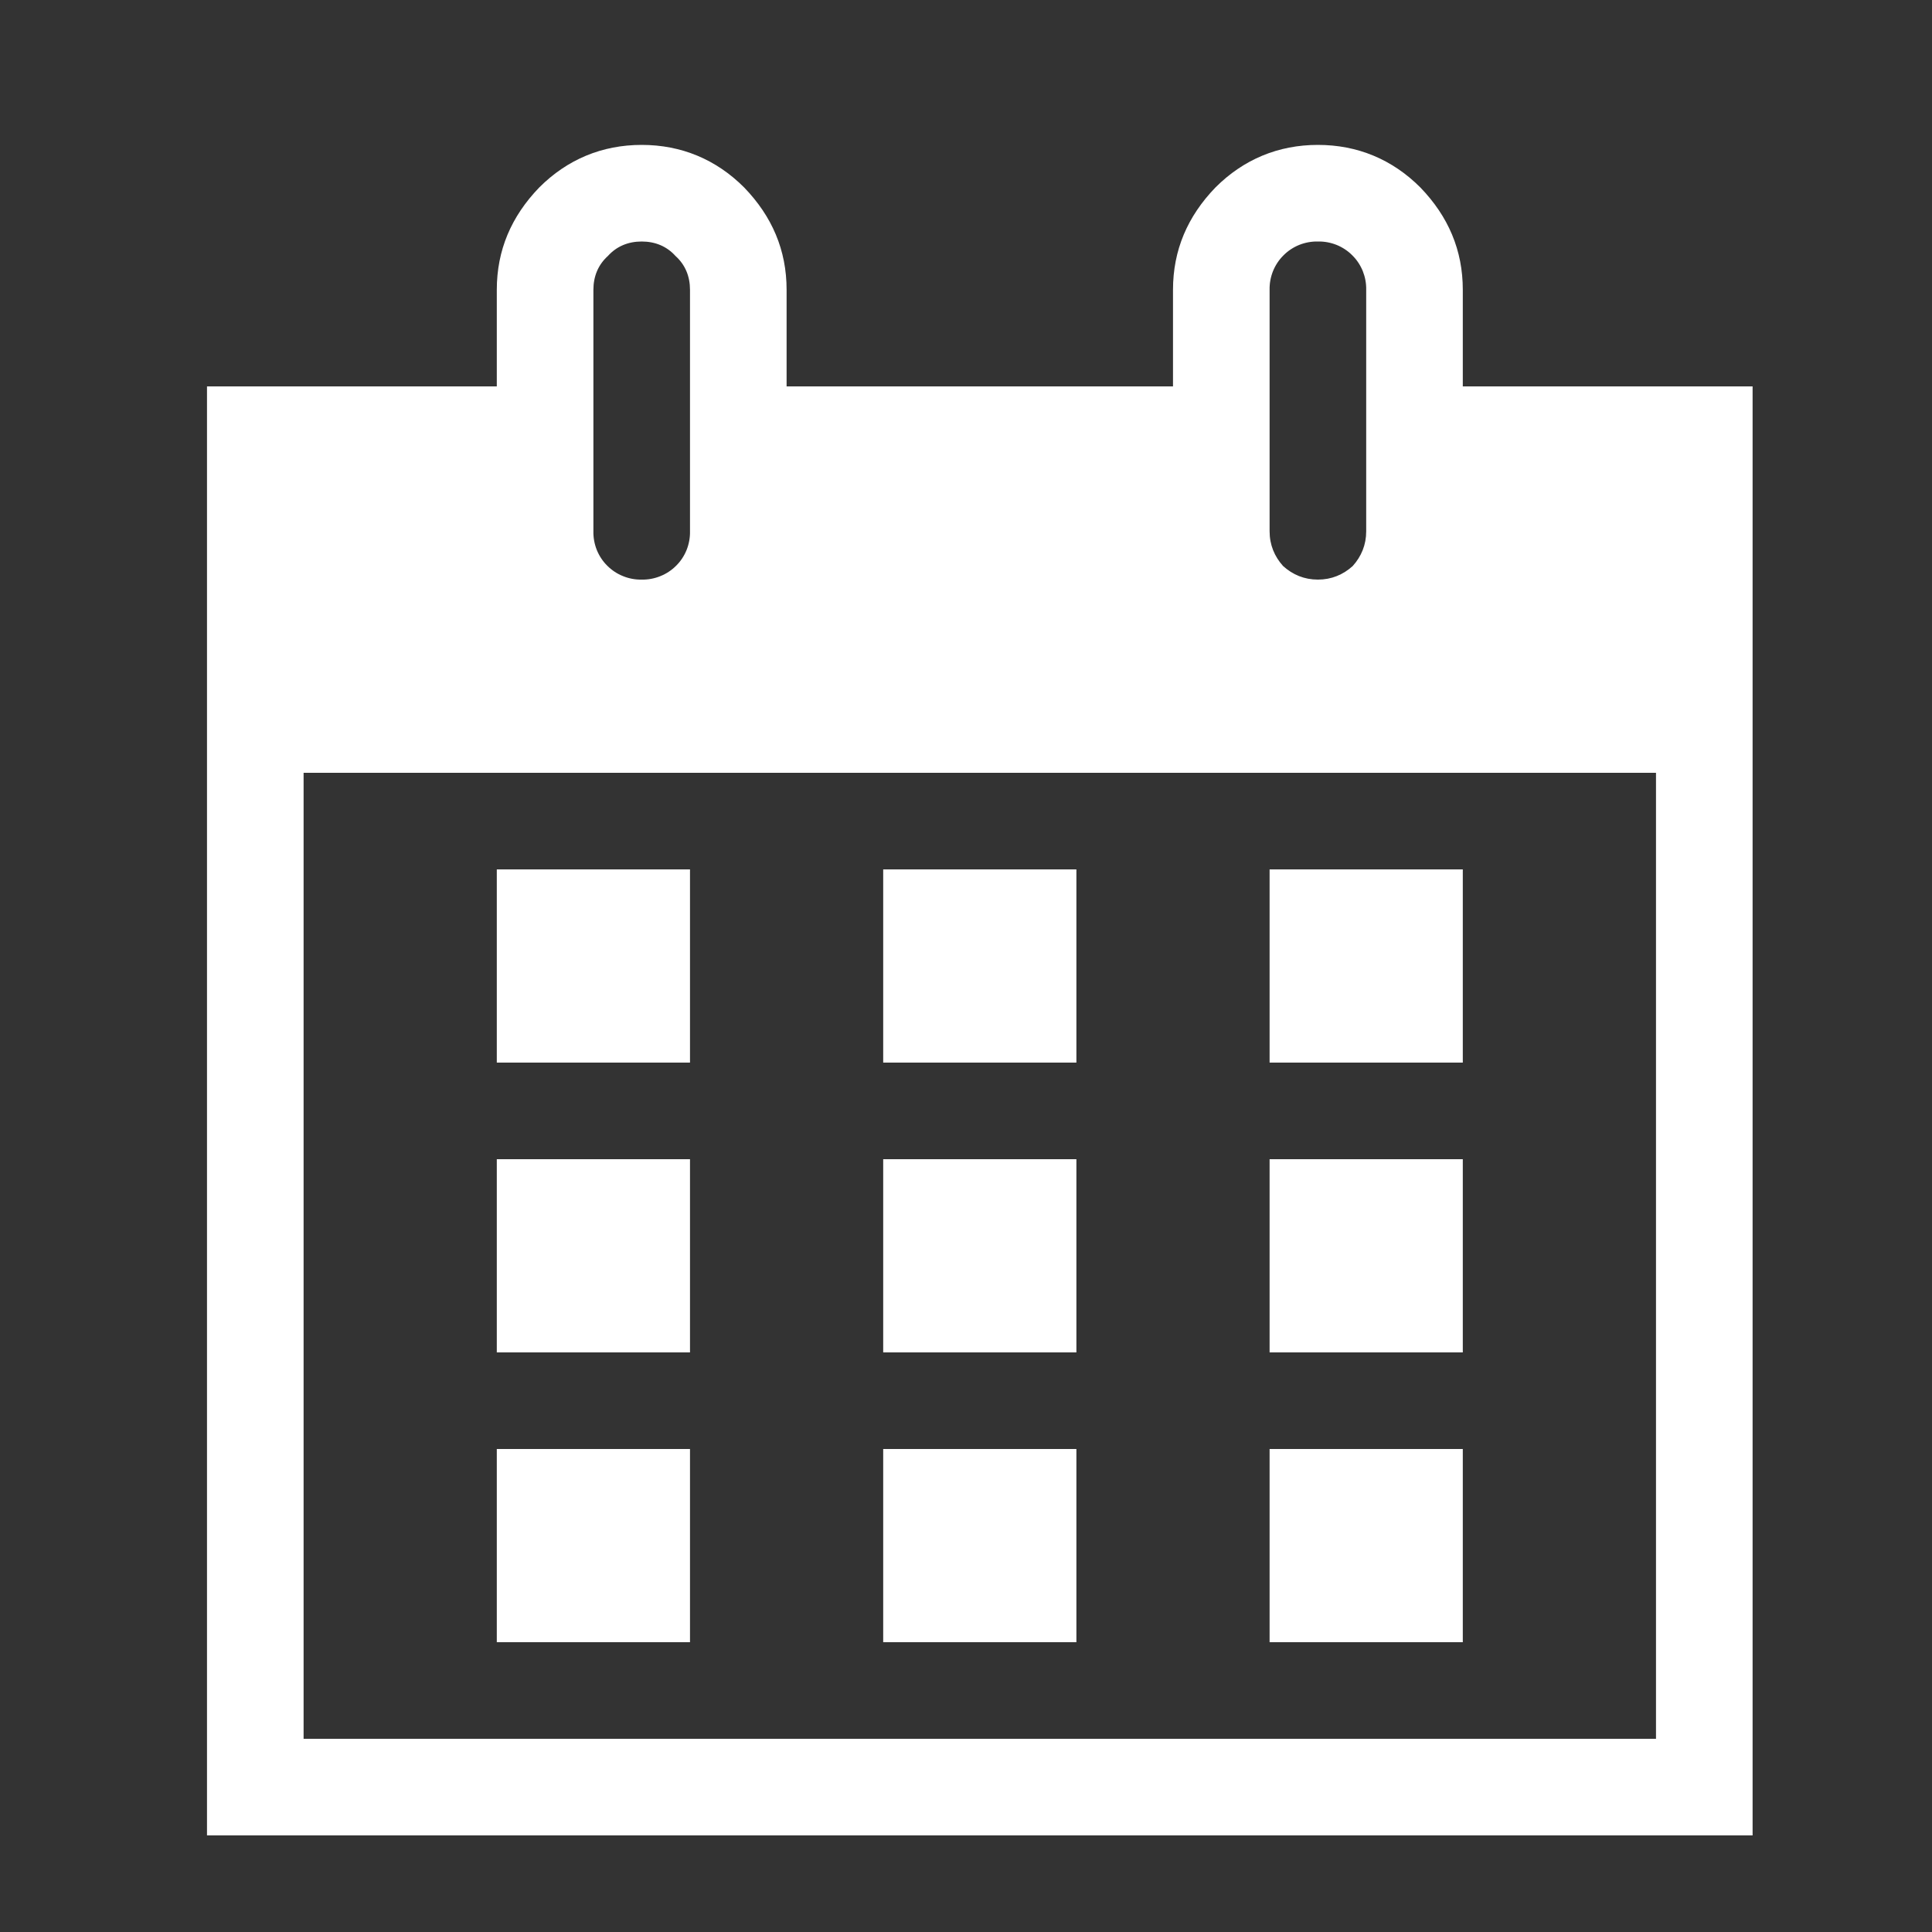 <svg width="28" height="28" viewBox="0 0 28 28" fill="none" xmlns="http://www.w3.org/2000/svg">
<rect x="0" y="0" width="28" height="28" fill="#333333" stroke="none"/>
<path d="M21.2 5.6H25.4V26.6H3V5.6H7.2V4.2C7.2 3.626 7.41 3.136 7.816 2.716C8.222 2.31 8.726 2.1 9.3 2.1C9.874 2.1 10.378 2.31 10.784 2.716C11.19 3.136 11.4 3.626 11.4 4.2V5.6H17V4.2C17 3.626 17.21 3.136 17.616 2.716C18.022 2.31 18.526 2.1 19.1 2.1C19.674 2.1 20.178 2.31 20.584 2.716C20.99 3.136 21.2 3.626 21.2 4.2V5.6ZM8.6 4.2V7.7C8.598 7.792 8.615 7.884 8.649 7.97C8.684 8.056 8.735 8.134 8.801 8.199C8.866 8.264 8.944 8.316 9.03 8.35C9.116 8.385 9.208 8.402 9.3 8.4C9.392 8.402 9.484 8.385 9.57 8.35C9.656 8.316 9.734 8.264 9.799 8.199C9.865 8.134 9.916 8.056 9.951 7.97C9.985 7.884 10.002 7.792 10 7.7V4.2C10 4.004 9.93 3.836 9.79 3.71C9.664 3.57 9.496 3.5 9.3 3.5C9.104 3.5 8.936 3.57 8.81 3.71C8.67 3.836 8.6 4.004 8.6 4.2ZM18.4 4.2V7.7C18.4 7.896 18.47 8.064 18.596 8.204C18.736 8.33 18.904 8.4 19.1 8.4C19.296 8.4 19.464 8.33 19.604 8.204C19.73 8.064 19.8 7.896 19.8 7.7V4.2C19.802 4.107 19.785 4.016 19.751 3.93C19.716 3.844 19.665 3.766 19.599 3.701C19.534 3.635 19.456 3.584 19.37 3.549C19.284 3.515 19.192 3.498 19.1 3.5C19.008 3.498 18.916 3.515 18.83 3.549C18.744 3.584 18.666 3.635 18.601 3.701C18.535 3.766 18.484 3.844 18.449 3.93C18.415 4.016 18.398 4.107 18.4 4.2ZM24 25.2V11.2H4.4V25.2H24ZM10 12.6V15.4H7.2V12.6H10ZM12.8 12.6H15.6V15.4H12.8V12.6ZM18.4 15.4V12.6H21.2V15.4H18.4ZM10 16.8V19.6H7.2V16.8H10ZM12.8 16.8H15.6V19.6H12.8V16.8ZM18.4 19.6V16.8H21.2V19.6H18.4ZM10 21V23.8H7.2V21H10ZM15.6 23.8H12.8V21H15.6V23.8ZM21.2 23.8H18.4V21H21.2V23.8Z" fill="white"/>
</svg>

